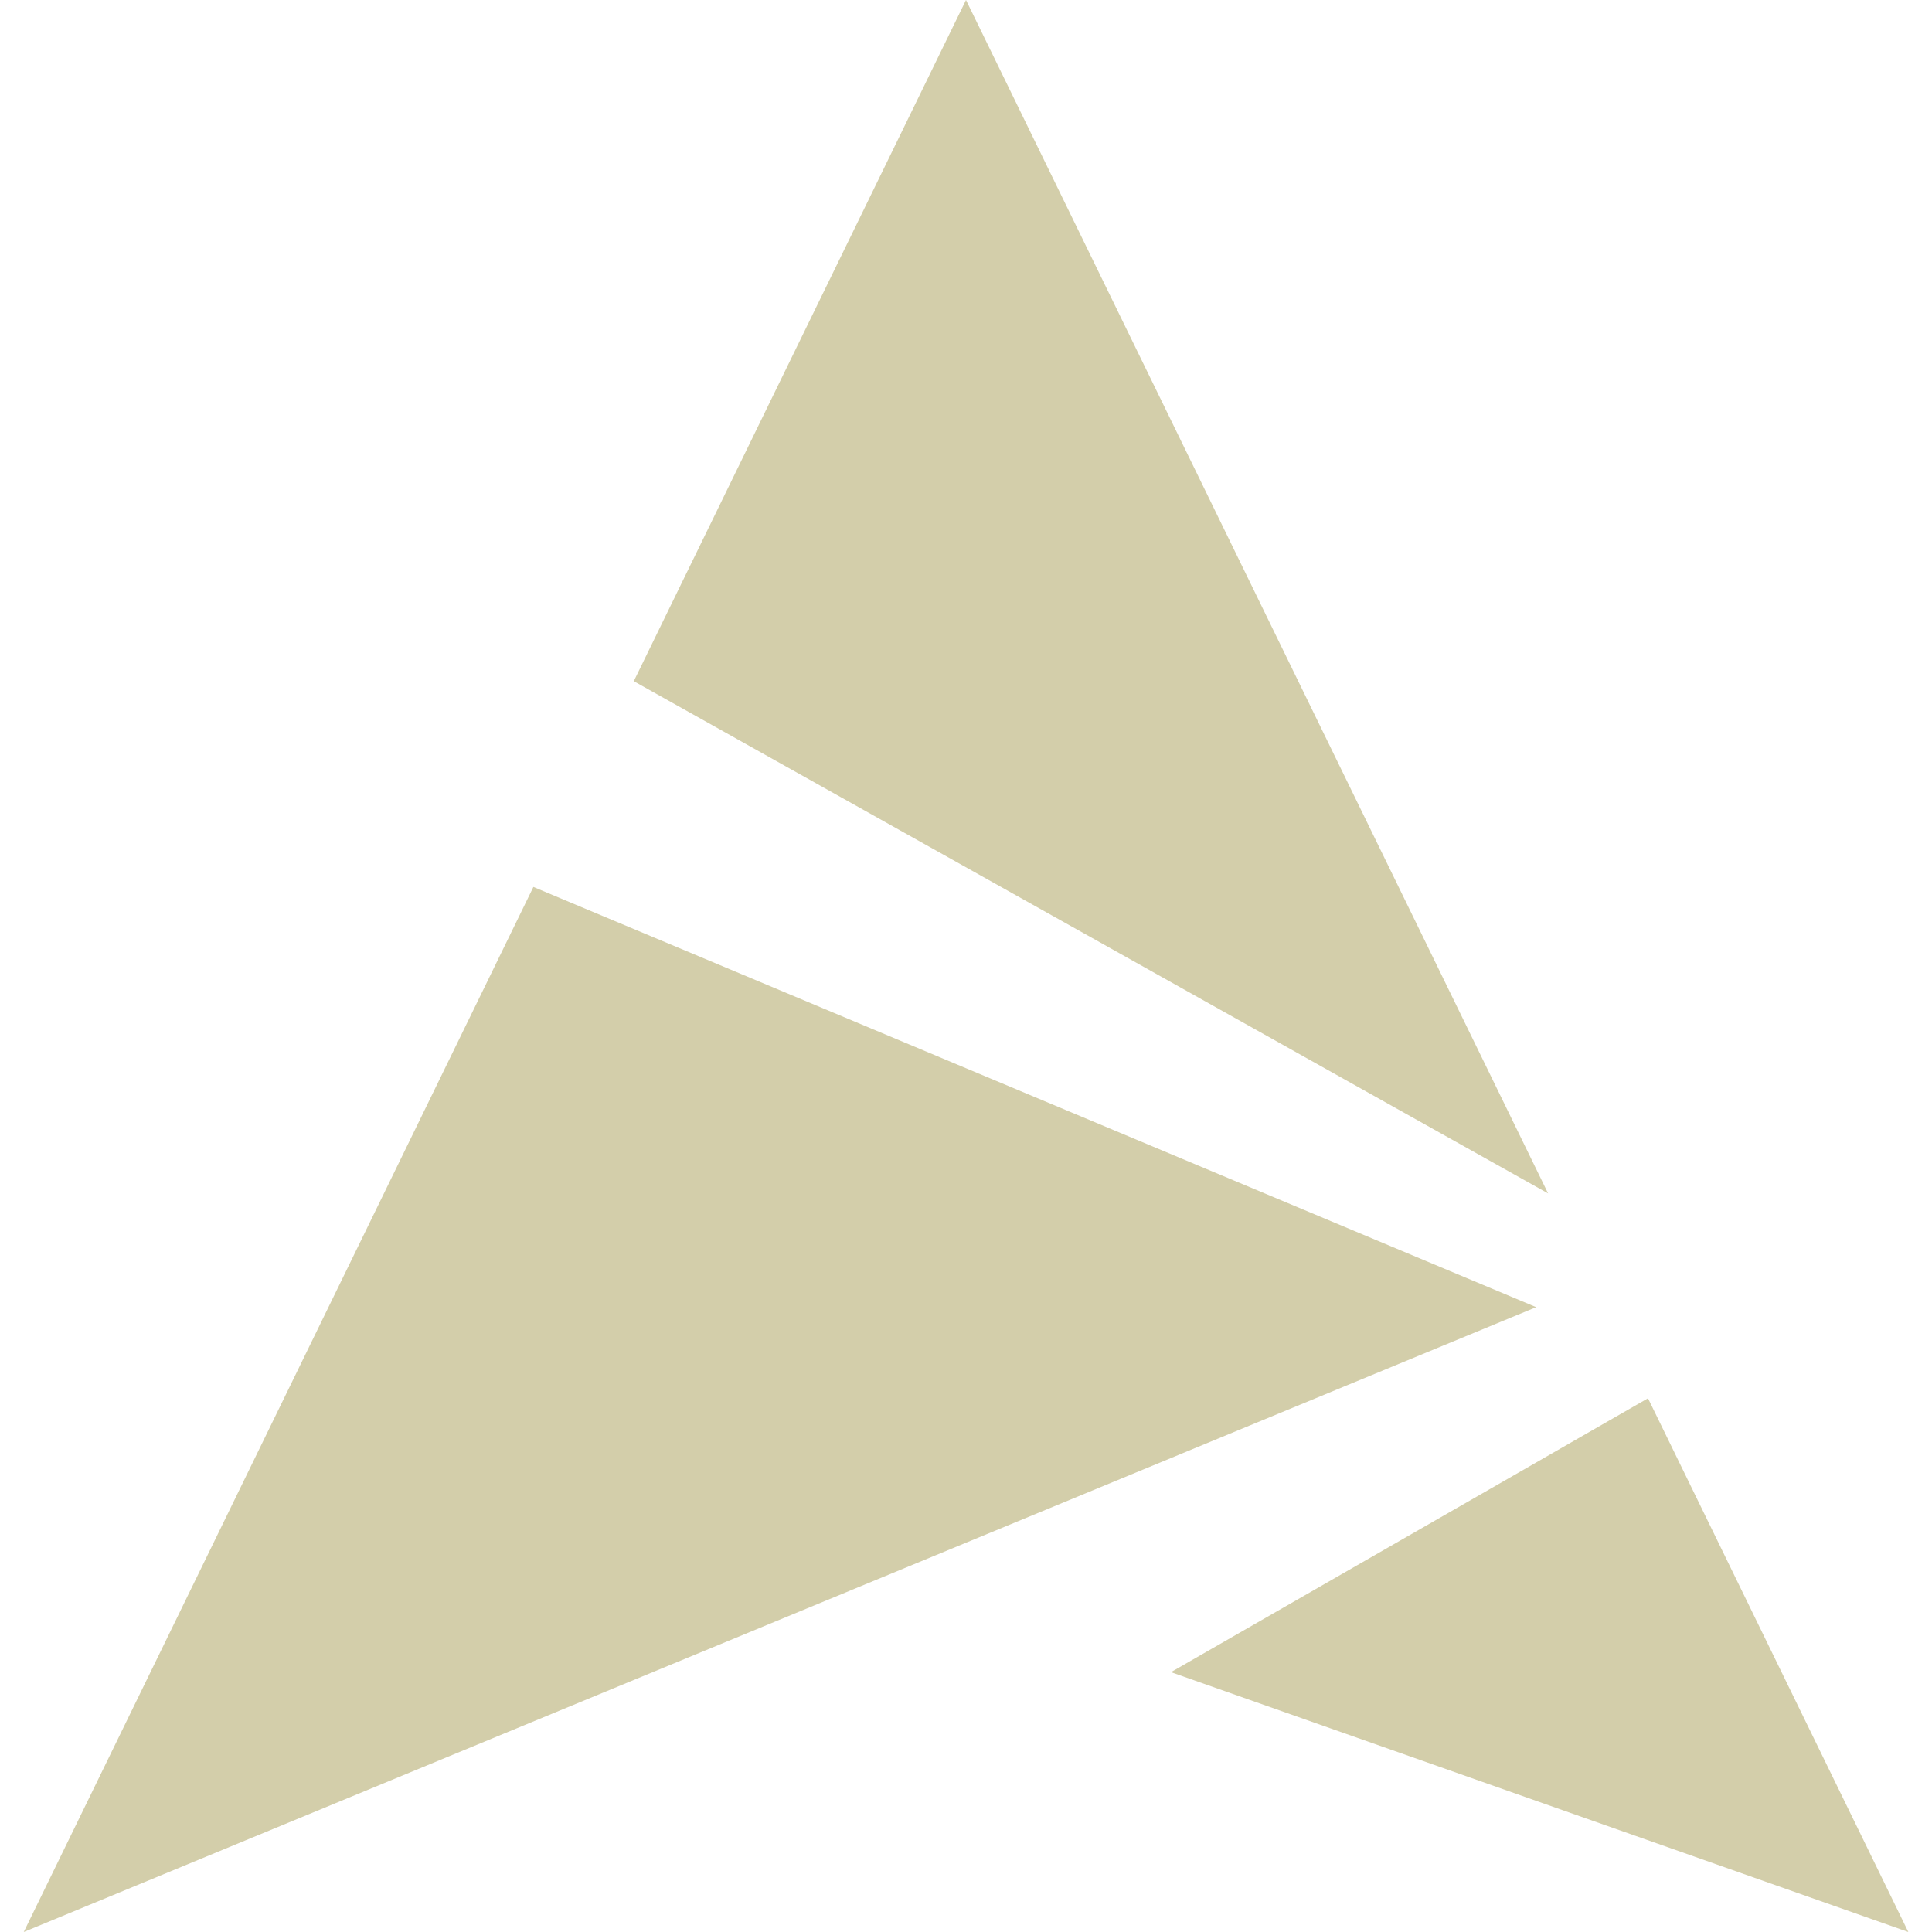 <svg role="img" width="32px" height="32px" viewBox="0 0 24 24" xmlns="http://www.w3.org/2000/svg"><title>Artix Linux</title><path fill="#d3ceaa" d="M12 0L7.873 8.462l11.358 6.363zM6.626 11.018L.295 24l18.788-7.762zm13.846 6.352l-5.926 3.402L23.706 24Z"/></svg>
